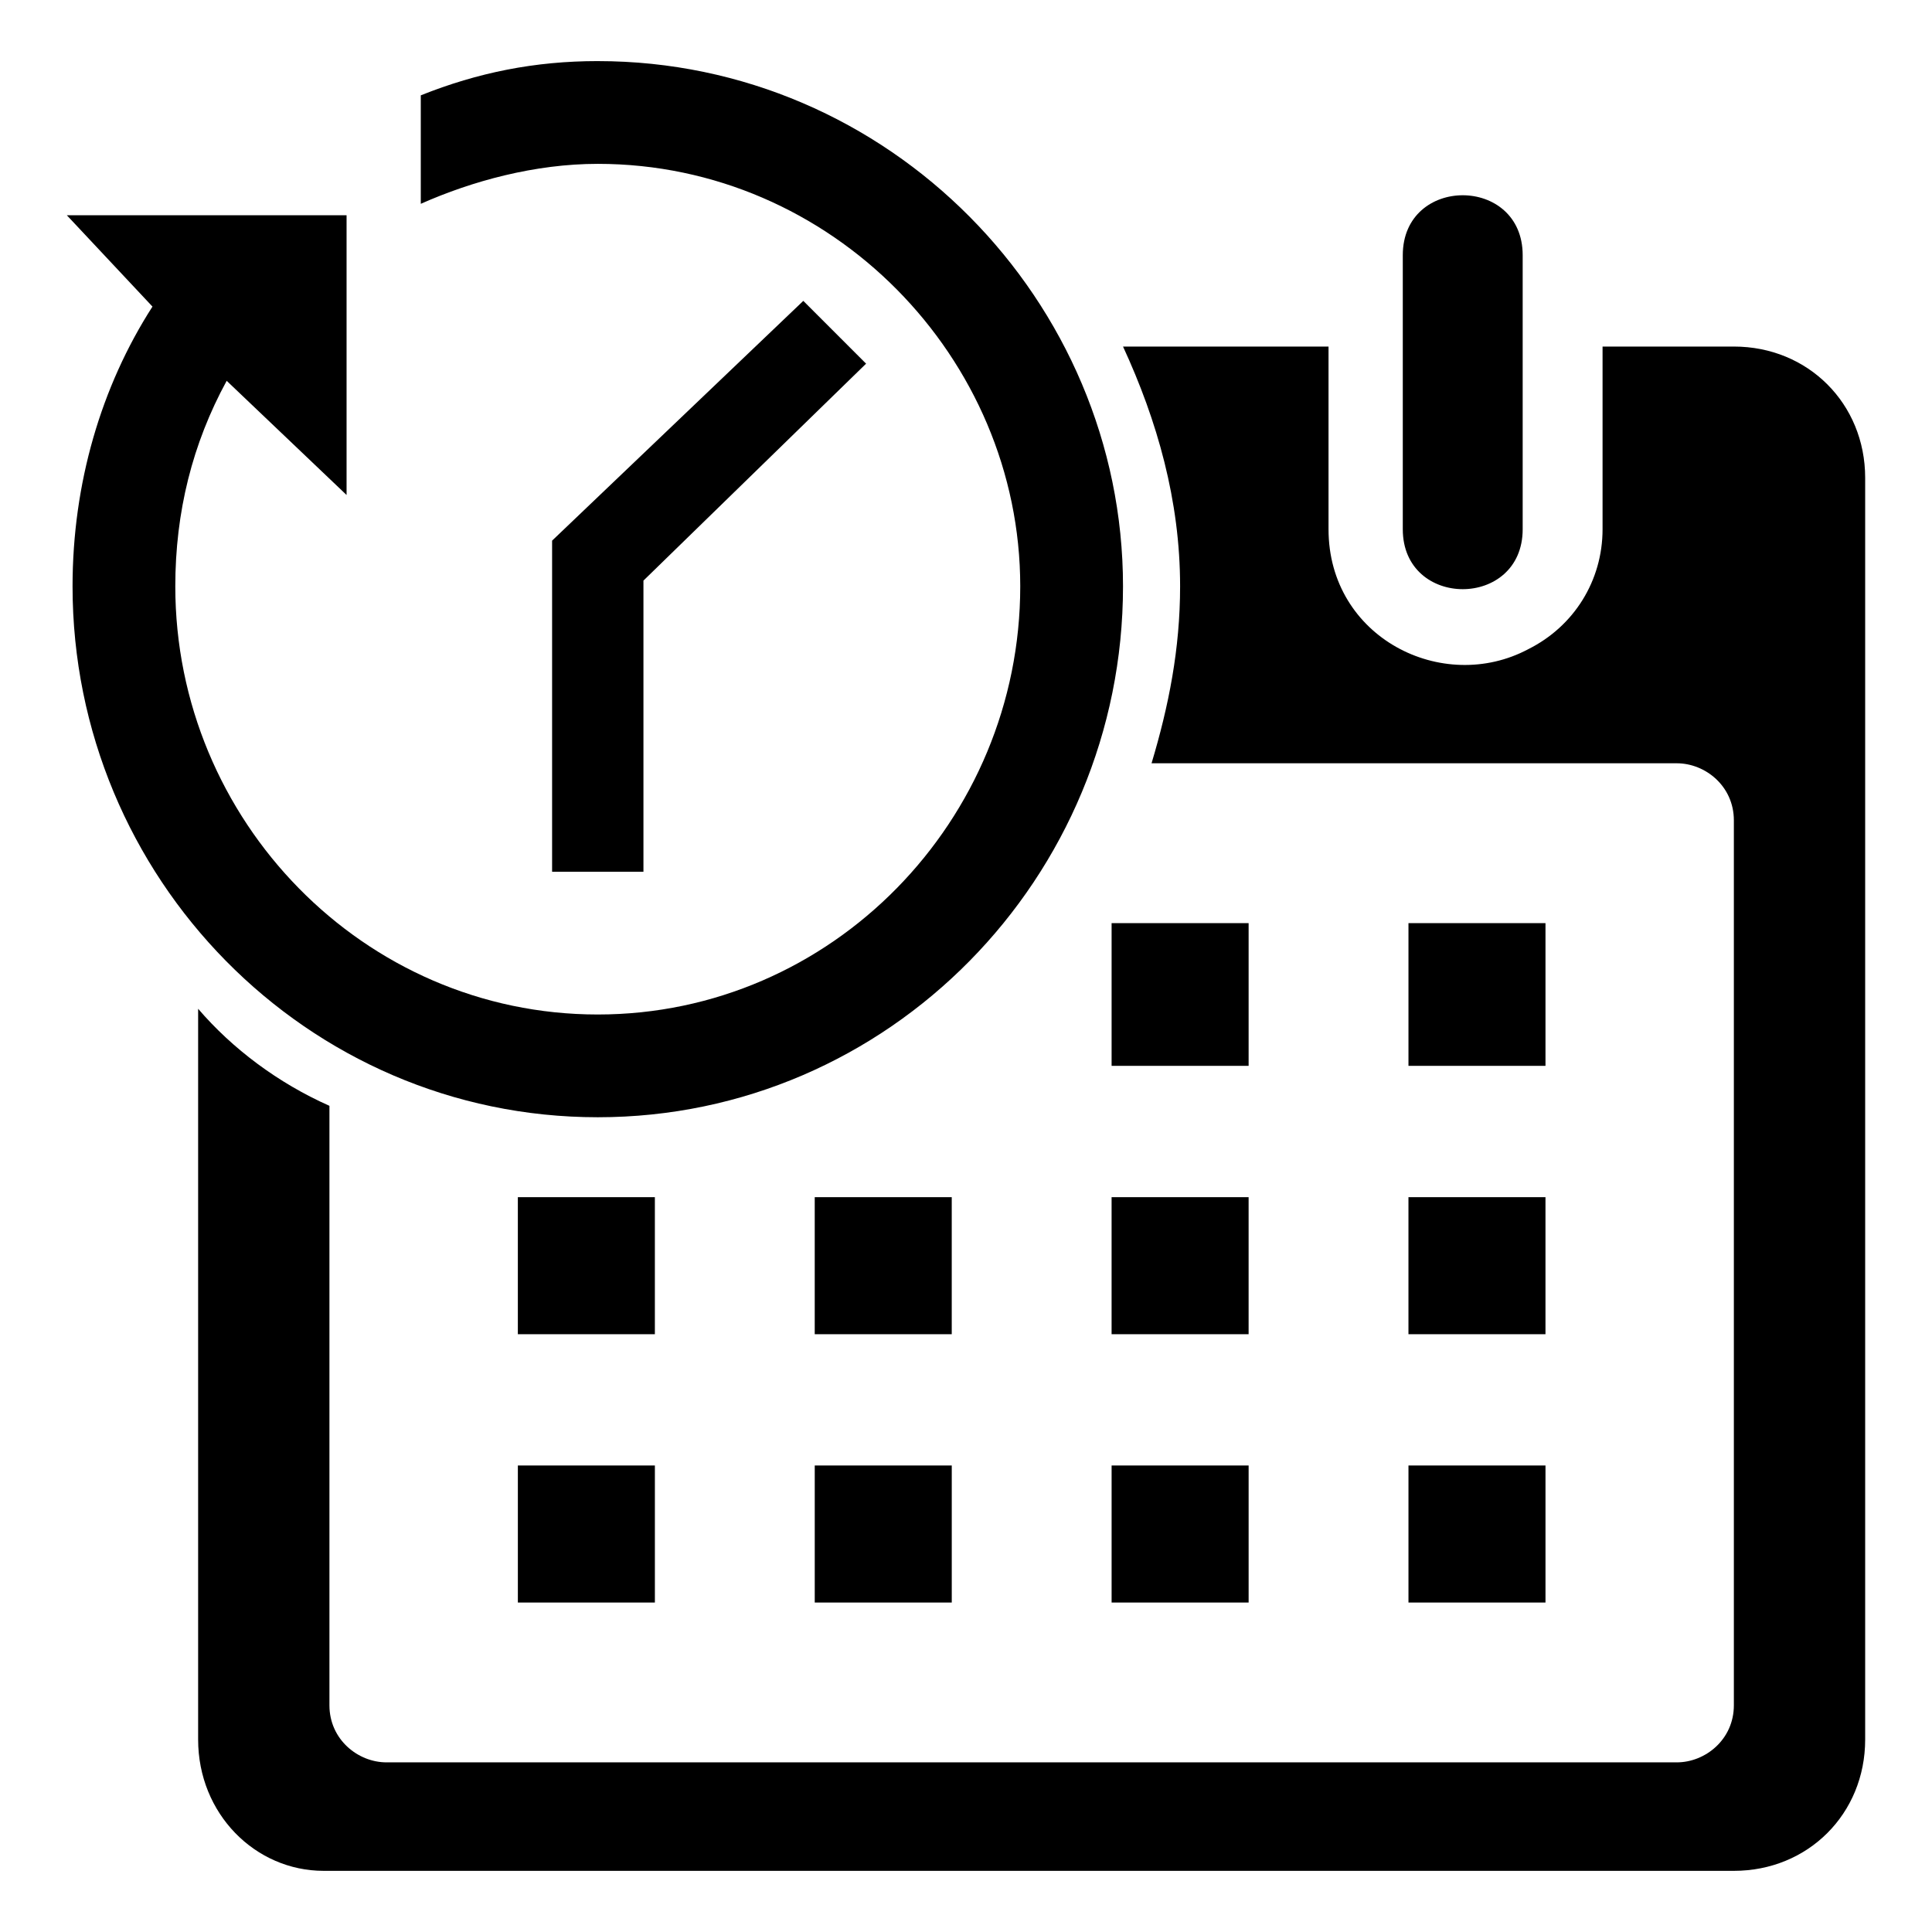 <?xml version="1.0" encoding="UTF-8"?>
<!-- Uploaded to: SVG Repo, www.svgrepo.com, Generator: SVG Repo Mixer Tools -->
<svg fill="#000000" width="800px" height="800px" version="1.1" viewBox="144 144 512 512" xmlns="http://www.w3.org/2000/svg">
 <path d="m441.61 235.84h54.465v48.414c0 28.746 30.258 43.875 52.953 31.773 12.105-6.051 19.668-18.156 19.668-31.773v-48.414h34.797c19.668 0 34.797 15.129 34.797 34.797v334.36c0 19.668-15.129 34.797-34.797 34.797h-373.7c-18.156 0-33.285-15.129-33.285-34.797v-193.66c9.078 10.59 21.18 19.668 34.797 25.719v158.86c0 9.078 7.566 15.129 15.129 15.129h341.93c7.566 0 15.129-6.051 15.129-15.129v-234.51c0-9.078-7.566-15.129-15.129-15.129h-139.19c4.539-15.129 7.566-30.258 7.566-46.902 0-22.695-6.051-43.875-15.129-63.543zm-84.727-12.105 16.641 16.641-59.004 57.492v77.16h-24.207v-87.75zm-54.465-63.543c77.16 0 139.19 63.543 139.19 139.19 0 77.16-62.031 140.7-139.19 140.7-77.16 0-139.19-63.543-139.19-140.7 0-27.234 7.566-52.953 21.18-74.133l-22.695-24.207h74.133v74.133l-31.773-30.258c-9.078 16.641-13.617 34.797-13.617 54.465 0 62.031 49.926 113.47 111.96 113.47s111.96-51.441 111.96-113.47c0-60.52-49.926-111.96-111.96-111.96-16.641 0-33.285 4.539-46.902 10.59v-28.746c15.129-6.051 30.258-9.078 46.902-9.078zm214.84 228.45h36.312v37.824h-36.312zm-78.672 0h36.312v37.824h-36.312zm-157.35 72.621h36.312v36.312h-36.312zm236.02 0h36.312v36.312h-36.312zm-78.672 0h36.312v36.312h-36.312zm-78.672 0h36.312v36.312h-36.312zm-78.672 71.109h36.312v36.312h-36.312zm236.02 0h36.312v36.312h-36.312zm-78.672 0h36.312v36.312h-36.312zm-78.672 0h36.312v36.312h-36.312zm187.61-320.74v72.621c0 21.18-31.773 21.18-31.773 0v-72.621c0-21.18 31.773-21.18 31.773 0z" fill-rule="evenodd"/>
</svg>